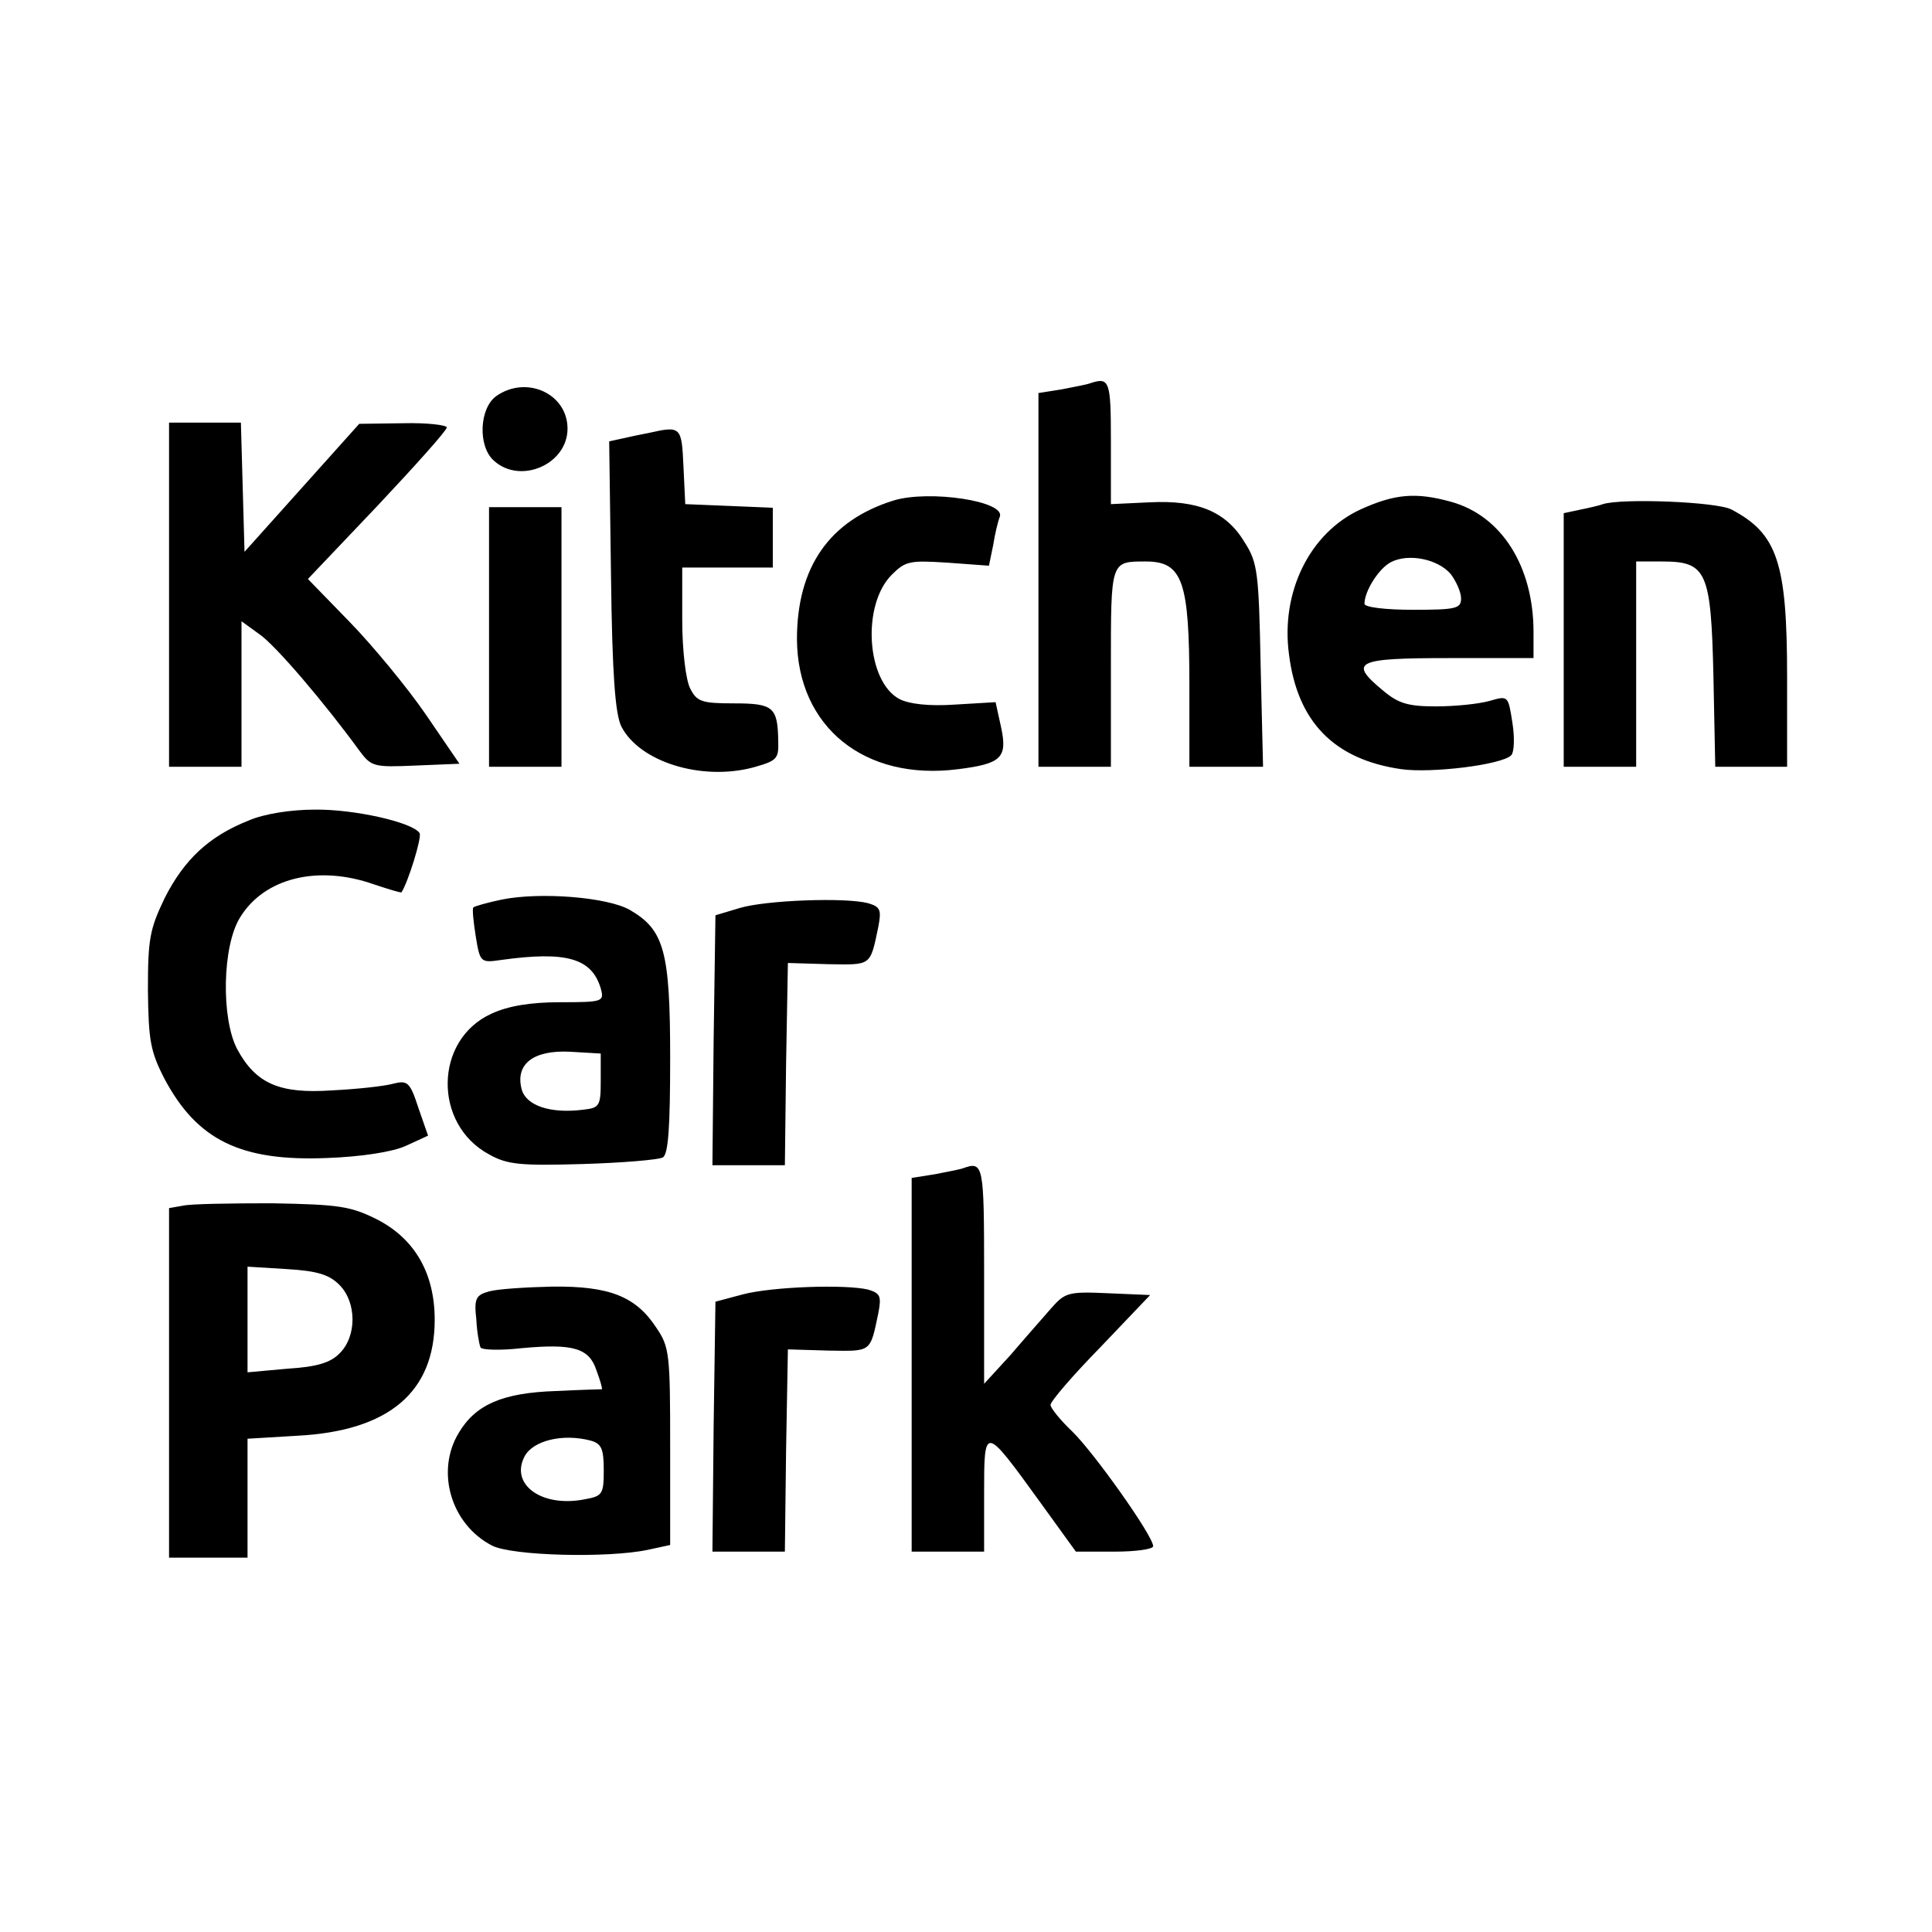 <svg version="1" xmlns="http://www.w3.org/2000/svg" width="426.667" height="426.667" viewBox="0 0 320 320"><path d="M180.5 63.5c-.5.2-2.7.6-4.7 1l-3.8.6V127h12v-16.4c0-17.8-.1-17.6 5.8-17.6 6.1 0 7.2 3.3 7.2 20.6V127h12.2l-.4-16.8c-.3-15.3-.5-17-2.6-20.3-3.1-5.2-7.8-7.1-15.8-6.7l-6.4.3V73.2c0-10.2-.2-10.8-3.5-9.7zM82.2 65.6c-2.8 2-3.1 8.3-.4 10.7 4.4 4 12.2.6 12.2-5.3 0-5.8-6.8-8.9-11.8-5.4zM28 98.5V127h12v-24.1l2.9 2.1c2.7 1.8 11 11.6 16.6 19.3 2 2.7 2.4 2.8 9.3 2.5l7.3-.3-5.6-8.2c-3.1-4.5-8.8-11.4-12.6-15.3L51 95.9l11.5-12.1c6.3-6.7 11.5-12.5 11.5-13 0-.4-3.3-.8-7.2-.7l-7.3.1L50 80.8l-9.5 10.6-.3-10.7-.3-10.7H28v28.5zM107.5 71.7c-1.1.2-3 .6-4.3.9l-2.3.5.3 22.2c.2 16.5.7 22.9 1.7 25 3 5.9 13.3 9.1 21.9 6.8 3.9-1.1 4.2-1.4 4.1-4.4-.1-5.6-.8-6.2-7.4-6.2-5.3 0-6.1-.3-7.2-2.5-.7-1.4-1.3-6.2-1.3-11.3V94h15v-9.9l-7.2-.3-7.3-.3-.3-6.3c-.3-6.5-.4-6.7-5.7-5.5zM148 82.9c-10.6 3.3-16 11-16 23 .1 14.5 11.2 23.5 26.7 21.5 7.2-.9 8.2-1.9 7.1-7l-.9-4.1-6.7.4c-4.4.3-7.6-.1-9.2-.9-5.5-2.9-6.3-15.6-1.3-20.6 2.3-2.3 3-2.4 9.3-2l6.8.5.7-3.4c.3-1.9.8-4 1.1-4.7 1-2.6-11.7-4.5-17.6-2.7zM225.3 84.4c-8.4 3.9-13.2 13.7-11.8 24 1.4 11.2 7.5 17.4 18.6 19 4.9.7 16.6-.7 18.2-2.3.5-.5.6-2.9.2-5.4-.7-4.5-.7-4.5-3.8-3.6-1.8.5-5.7.9-8.9.9-4.6 0-6.2-.5-8.7-2.6-5.8-4.8-4.6-5.4 10.9-5.4h14v-4.3c0-10.9-5.3-19.3-13.7-21.6-5.8-1.6-9.3-1.3-15 1.3zm15 10.7c.9 1.2 1.7 3 1.7 4 0 1.7-.8 1.9-8 1.9-4.4 0-8-.4-8-1 0-2.1 2.4-5.9 4.4-6.9 2.9-1.5 7.8-.5 9.9 2zM265.5 83.5c-.5.2-2.2.6-3.7.9l-2.8.6v42h12V93h4.3c7.4 0 8.1 1.6 8.5 19.1l.3 14.9H296v-14.9c0-18.9-1.6-23.7-9.2-27.7-2.4-1.3-18.2-1.9-21.3-.9zM81 105.5V127h12V84H81v21.5zM41.2 135.9c-6.6 2.6-10.7 6.5-13.9 12.8-2.5 5.2-2.8 6.8-2.8 15.3.1 8.3.4 10.1 2.7 14.6 5.4 10.2 12.6 13.8 27 13.2 5.6-.2 10.8-1 13-2l3.7-1.7-1.6-4.6c-1.4-4.3-1.8-4.6-4.2-4-1.4.4-6 .9-10.1 1.1-8.7.6-12.6-1.1-15.7-6.8-2.7-5.1-2.5-17.2.5-21.9 4-6.5 12.9-8.7 22.2-5.4 2.4.8 4.4 1.4 4.5 1.3 1.1-1.7 3.4-9.1 3-9.8-1.1-1.8-10.9-4-17.4-3.9-3.9 0-8.4.7-10.9 1.8zM83.1 149c-2.4.5-4.5 1.1-4.7 1.3-.2.2 0 2.3.4 4.8.7 4.3.8 4.4 4.2 3.9 10.8-1.5 15-.3 16.5 4.7.6 2.2.4 2.3-6.7 2.3-4.9 0-8.6.6-11.4 1.9-9.5 4.3-9.7 18.3-.4 23.3 3 1.7 5.2 1.9 15.5 1.6 6.6-.2 12.6-.7 13.3-1.1.9-.6 1.2-5 1.2-16.5 0-17.7-1-21.2-6.7-24.5-3.7-2.1-14.8-3-21.2-1.7zm16.4 30c0 4.2-.2 4.5-2.9 4.8-5.5.7-9.5-.7-10.2-3.4-1.1-4.2 2-6.5 8-6.2l5.1.3v4.5zM122.5 150.4l-4 1.2-.3 20.7-.2 20.7h12l.2-16.8.3-16.7 6.7.2c7.2.1 6.9.4 8.3-6.3.5-2.7.3-3.2-1.7-3.8-3.8-1-17-.5-21.3.8zM159.5 193.5c-.5.2-2.7.6-4.7 1l-3.8.6V257h12v-9.6c0-11.4 0-11.4 9.2 1.3l6 8.3h6.4c3.5 0 6.4-.4 6.4-.9 0-1.7-9.8-15.5-13.4-19-2-1.9-3.6-3.9-3.6-4.4 0-.6 3.7-4.9 8.3-9.6l8.2-8.6-7-.3c-6.6-.3-7.1-.1-9.4 2.5-1.3 1.5-4.4 5-6.7 7.7l-4.4 4.8v-18.1c0-18.3-.1-18.8-3.5-17.6zM30.3 199.7l-2.3.4V258h13V238.3l8.3-.5c15.1-.8 22.7-7.2 22.7-19.2 0-7.7-3.3-13.4-9.5-16.6-4.4-2.2-6.2-2.5-17.5-2.7-6.9 0-13.5.1-14.7.4zm25.9 13.1c2.9 2.9 2.9 8.5.1 11.3-1.5 1.6-3.8 2.3-8.7 2.6l-6.6.6v-17.5l6.5.4c5 .3 7 .9 8.7 2.6zM81 213.9c-2.2.6-2.5 1.2-2.1 4.7.1 2.1.5 4.2.7 4.6.3.4 3.3.5 6.8.1 8.6-.8 11.2 0 12.4 3.7.6 1.6 1 3 .9 3.1-.1 0-3.6.1-7.7.3-8.7.3-13.2 2.2-16 6.9-3.9 6.4-1.3 15.2 5.5 18.7 3.3 1.7 19.2 2.1 25.8.7l3.7-.8v-16.3c0-15.3-.1-16.5-2.3-19.7-3.4-5.2-7.8-6.9-17.2-6.8-4.4.1-9.1.4-10.5.8zm16.8 24.7c1.8.5 2.2 1.3 2.2 4.9 0 3.9-.2 4.3-3 4.8-7.2 1.5-12.6-2.4-10.1-7.1 1.4-2.6 6.3-3.8 10.9-2.6zM123 214.4l-4.5 1.2-.3 20.7-.2 20.7h12l.2-16.8.3-16.7 6.7.2c7.2.1 6.9.4 8.3-6.3.5-2.7.3-3.2-1.7-3.8-3.7-.9-15.9-.5-20.8.8z"/></svg>